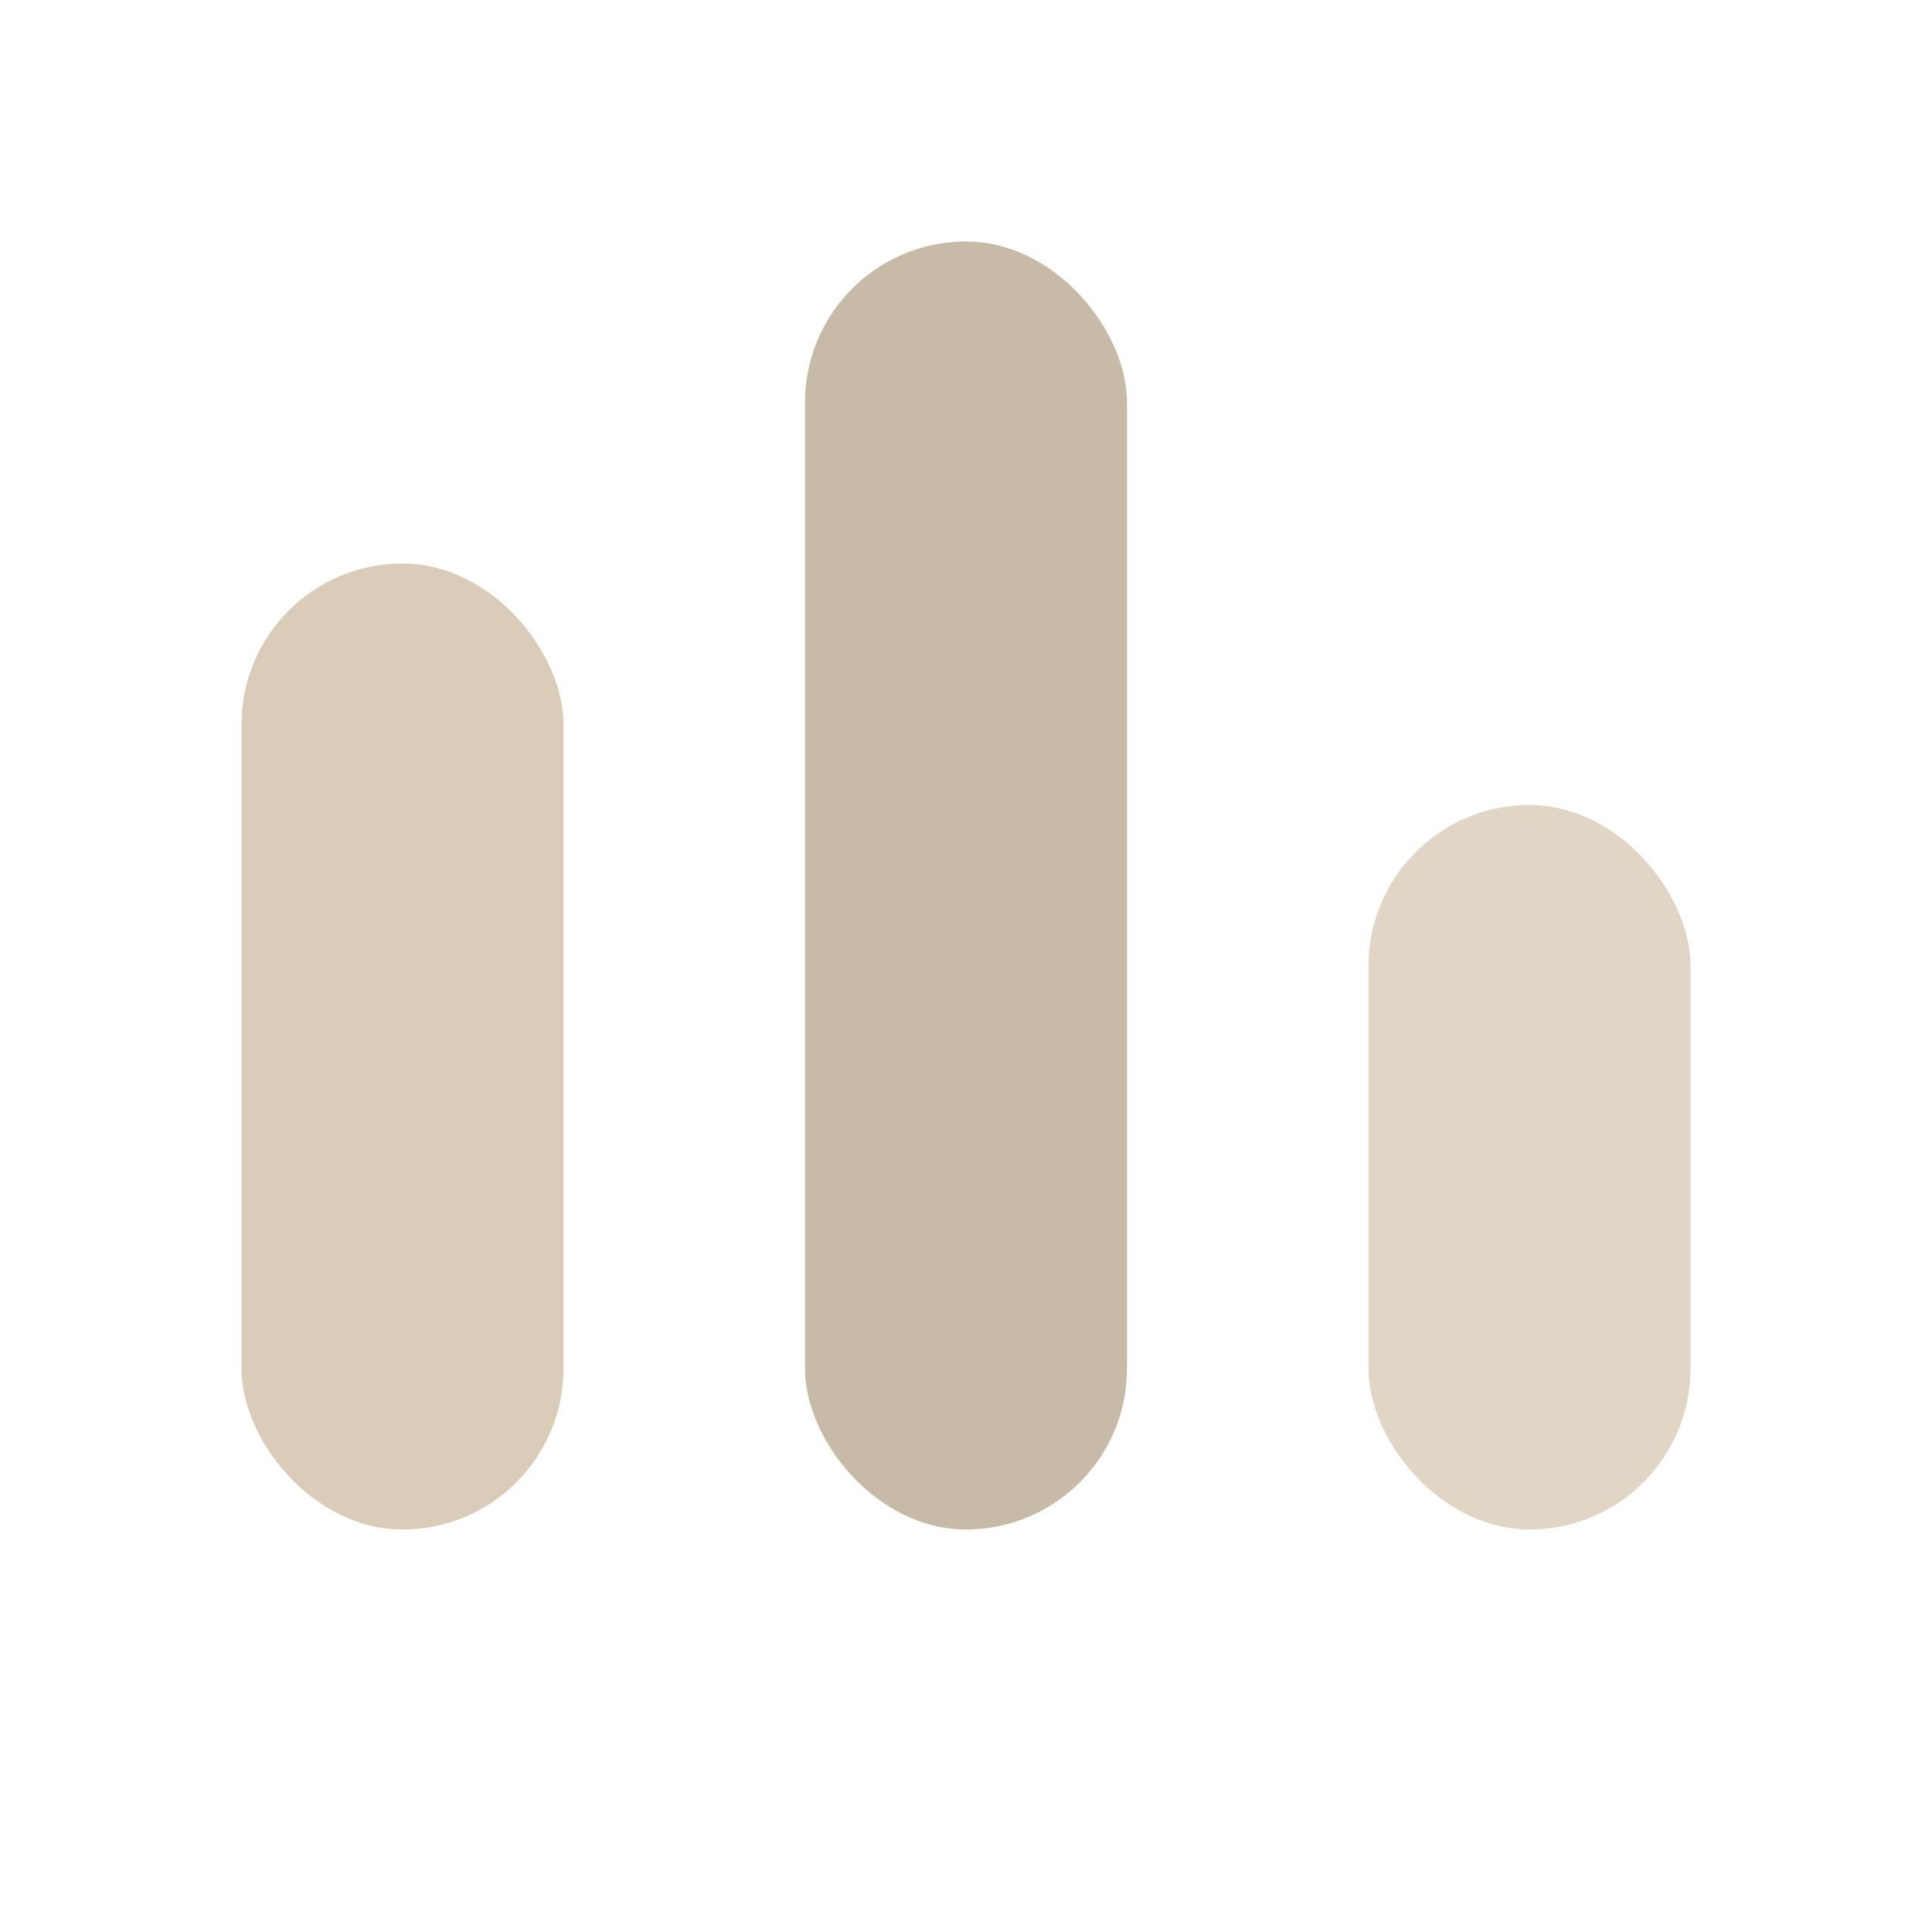 <svg xmlns='http://www.w3.org/2000/svg' viewBox='0 0 24 24'><rect x='3' y='7' width='4' height='12' rx='2' fill='#daccb8'/><rect x='10' y='3' width='4' height='16' rx='2' fill='#c7baa6'/><rect x='17' y='10' width='4' height='9' rx='2' fill='#e1d6c5'/></svg>